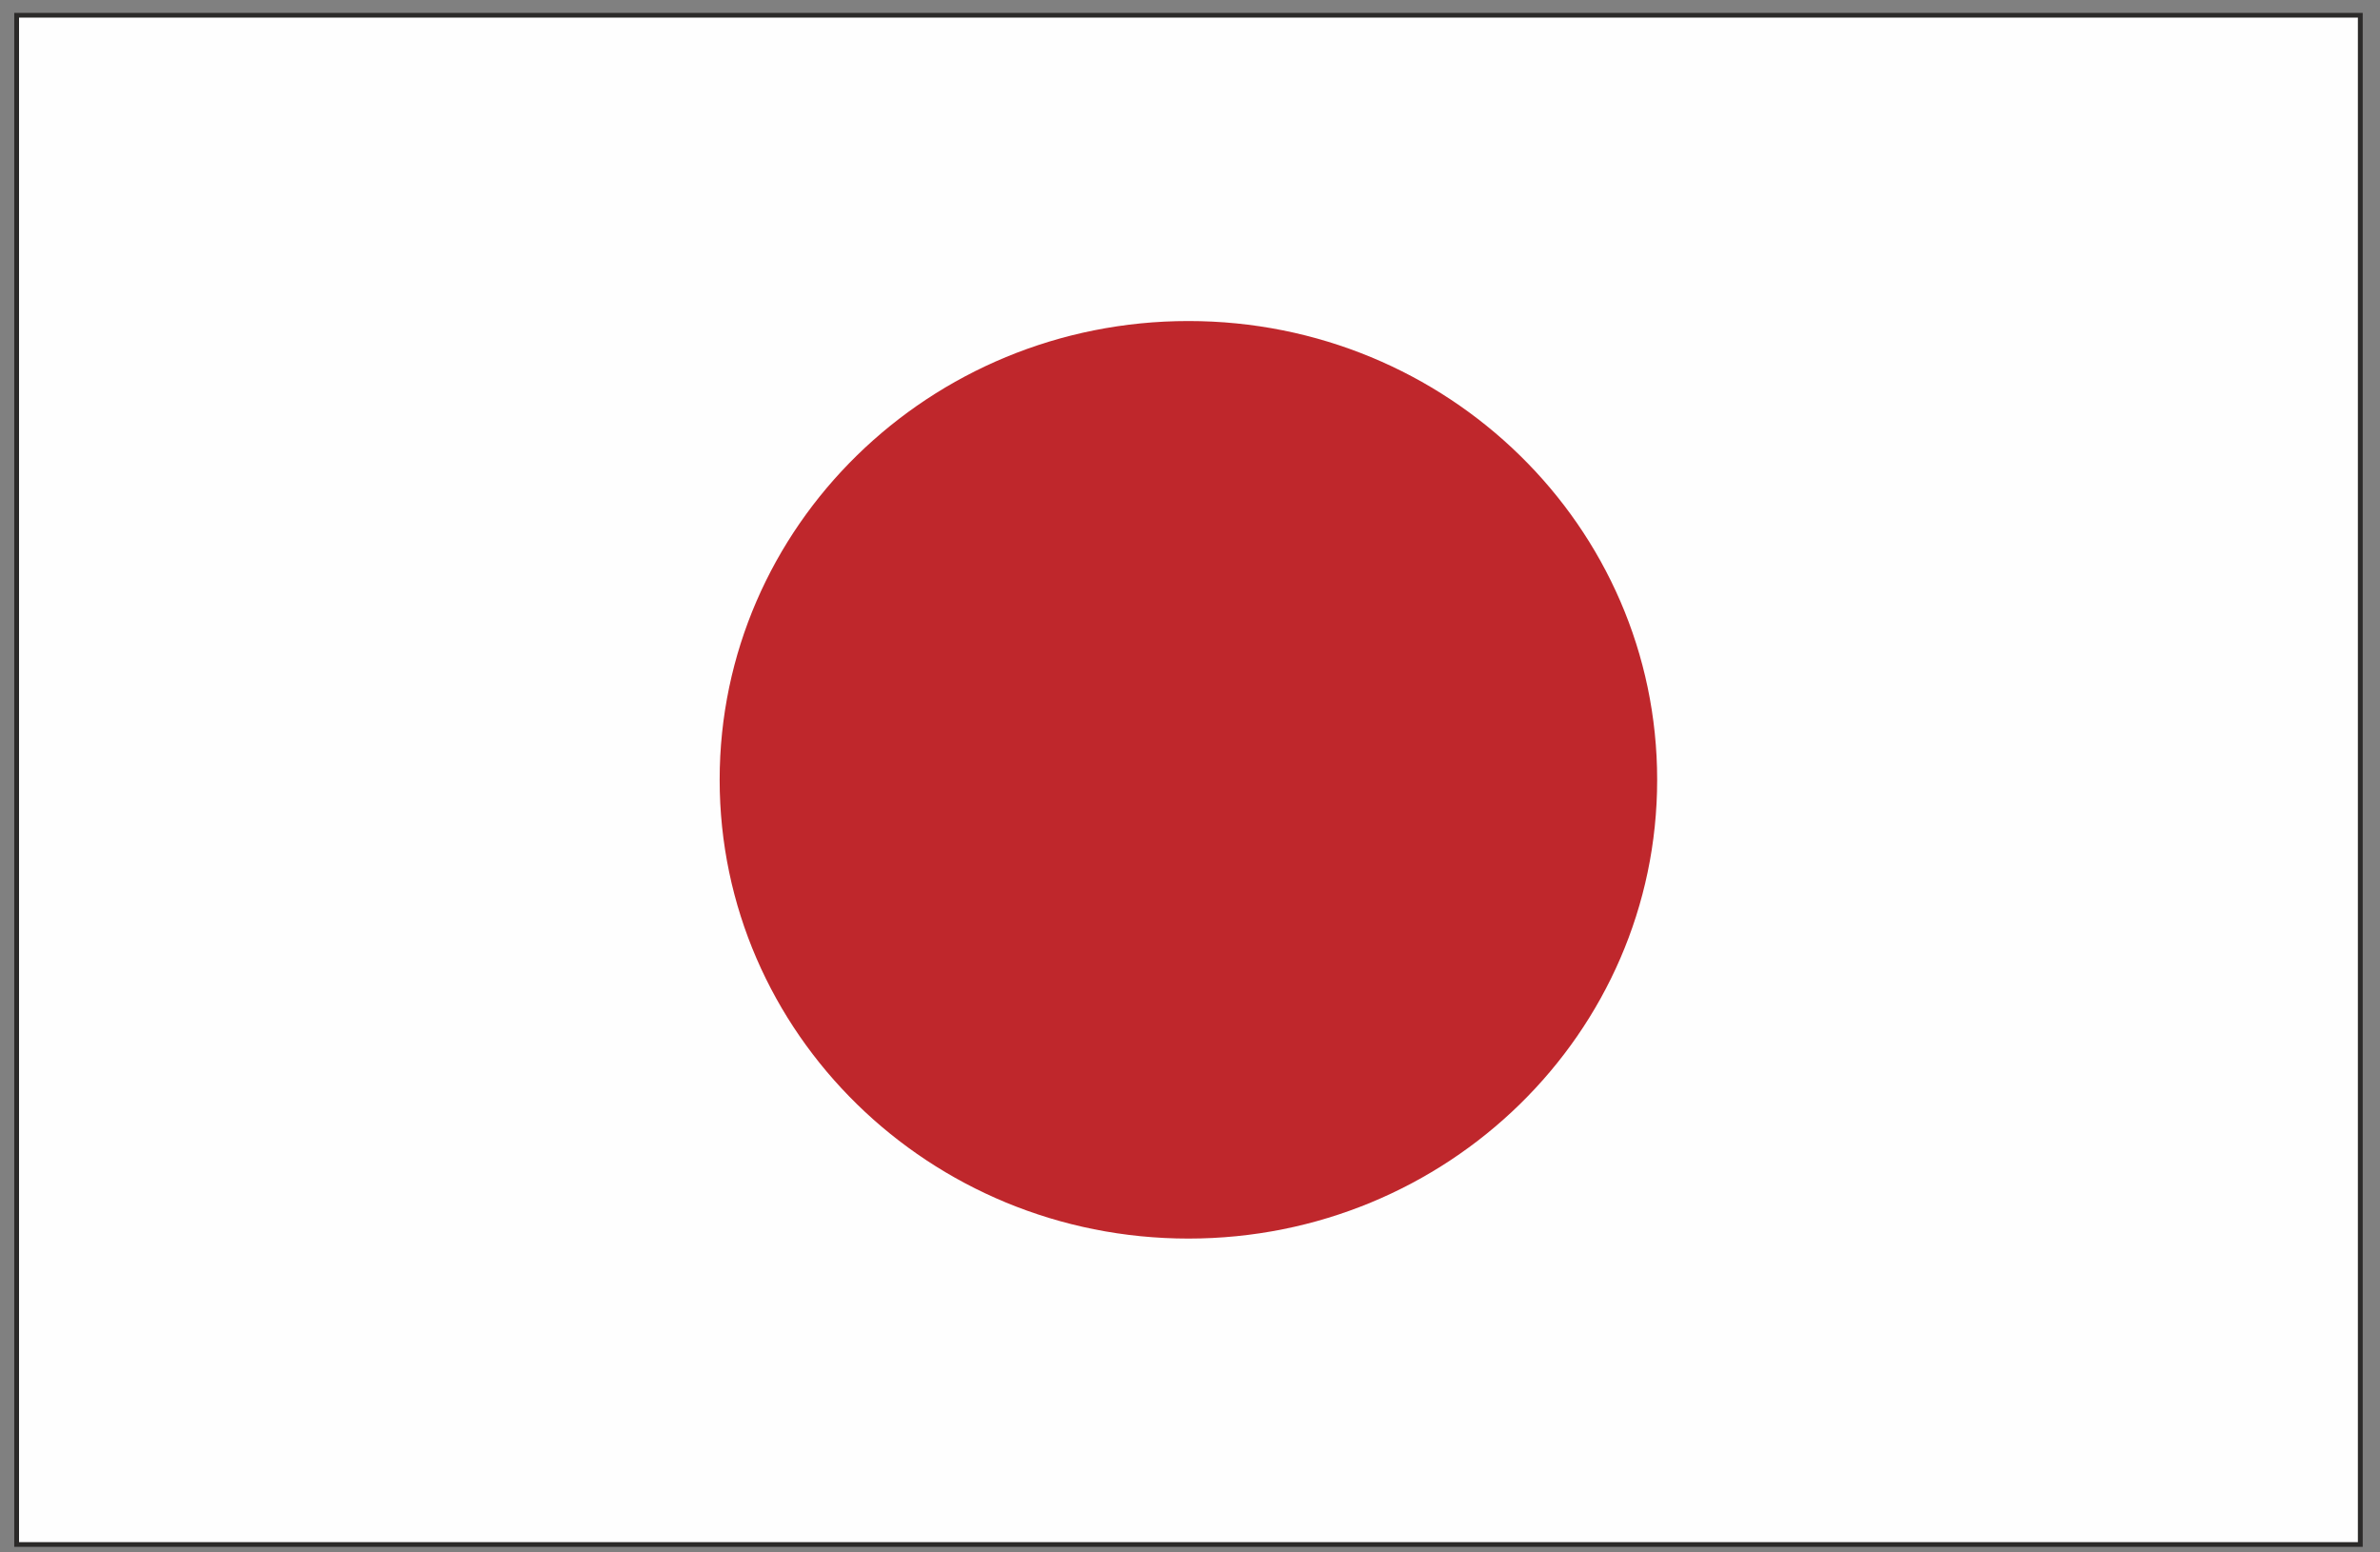 <?xml version="1.0" encoding="UTF-8"?>
<!DOCTYPE svg PUBLIC "-//W3C//DTD SVG 1.1//EN" "http://www.w3.org/Graphics/SVG/1.1/DTD/svg11.dtd">
<!-- Creator: CorelDRAW -->
<svg xmlns="http://www.w3.org/2000/svg" xml:space="preserve" width="46mm" height="30mm" version="1.1" style="shape-rendering:geometricPrecision; text-rendering:geometricPrecision; image-rendering:optimizeQuality; fill-rule:evenodd; clip-rule:evenodd"
viewBox="0 0 4600 3000"
 xmlns:xlink="http://www.w3.org/1999/xlink"
 xmlns:xodm="http://www.corel.com/coreldraw/odm/2003">
 <rect x="0" y="0" width="4600" height="3000" fill="#808080" stroke="none"/>
 <defs>
  <style type="text/css">
   <![CDATA[
    .fil0 {fill:#FEFEFE;fill-rule:nonzero}
    .fil2 {fill:#2B2A29;fill-rule:nonzero}
    .fil1 {fill:#BF272C;fill-rule:nonzero}
   ]]>
  </style>
 </defs>
 <g id="Layer_x0020_1">
  <g id="_1868472739136">
   <polygon class="fil0" points="4561.96,2984.68 32.08,2984.68 32.08,29.47 4561.96,29.47 "/>
   <path class="fil1" d="M3202.92 1506.9c0,489.65 -405.64,886.6 -905.94,886.6 -500.41,0 -906.05,-396.95 -906.05,-886.6 0,-489.59 405.64,-886.51 906.05,-886.51 500.3,0 905.94,396.92 905.94,886.51z"/>
   <path class="fil2" d="M36.8 2980.14l4520.46 0 0 -2946.13 -4520.46 0 0 2946.13zm4529.81 9.08l-4539.08 0 0 -2964.3 4539.08 0 0 2964.3z"/>
  </g>
 </g>
</svg>
